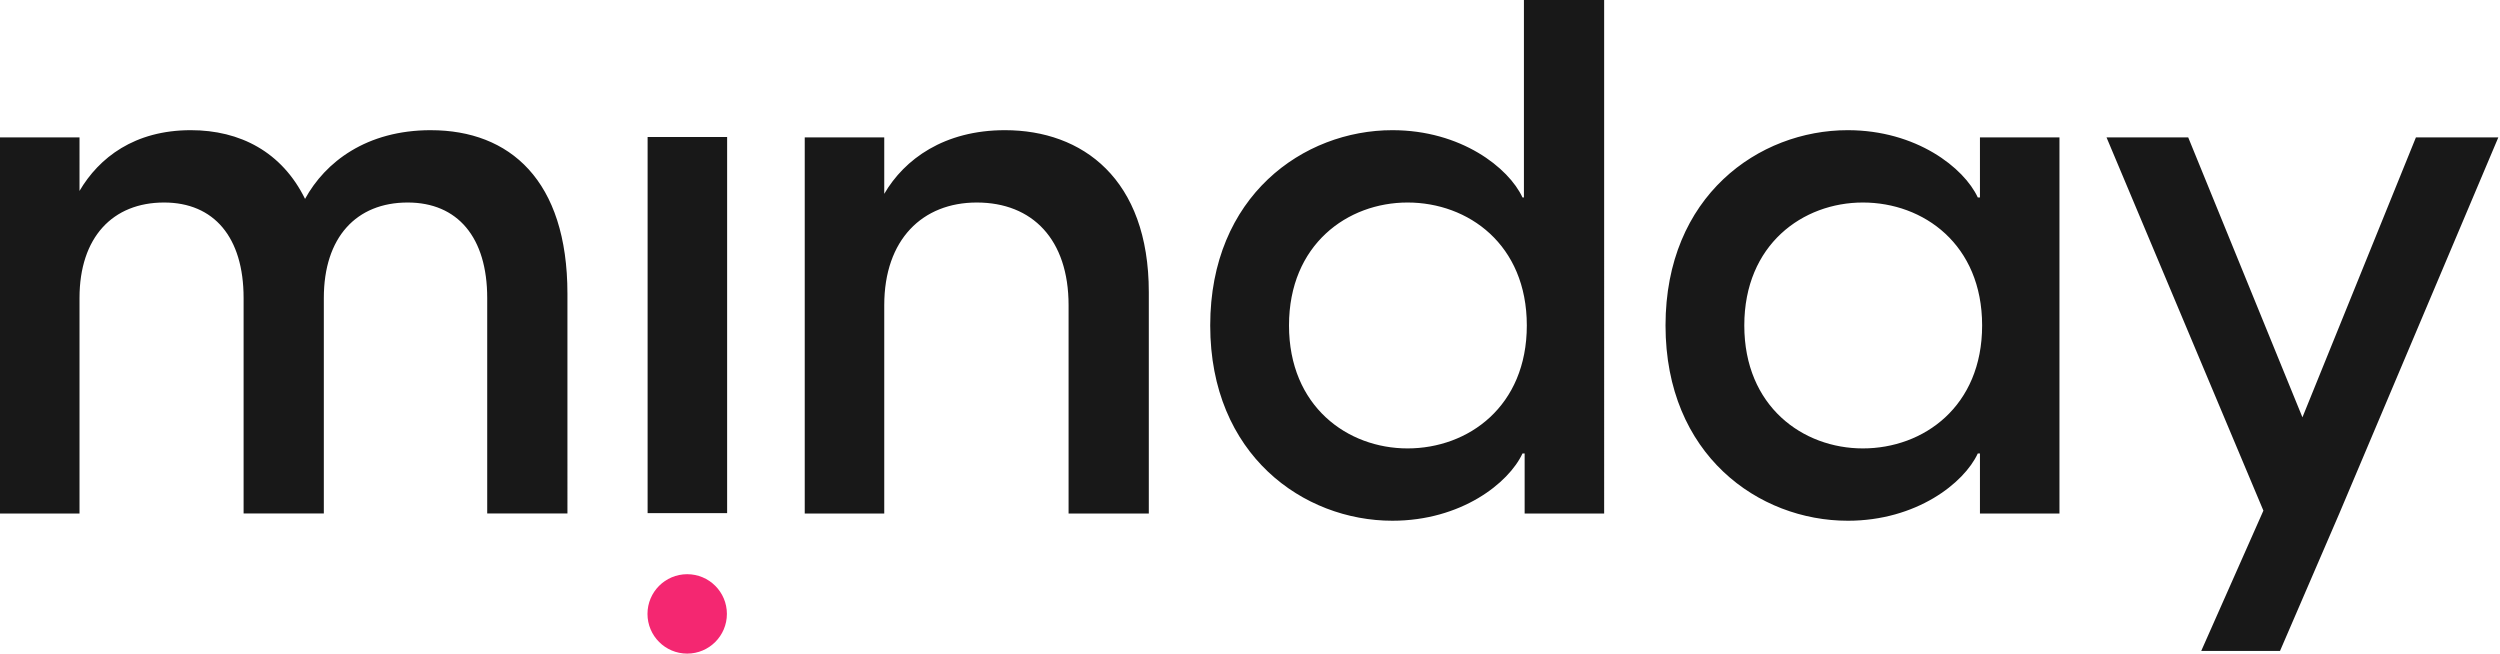 <svg width="153" height="40" viewBox="0 0 153 40" fill="none" xmlns="http://www.w3.org/2000/svg">
    <path d="M26.366 7.967c-3.937 0-6.459 1.948-7.697 4.205-1.416-2.877-3.982-4.205-6.99-4.205-3.45 0-5.618 1.682-6.813 3.718V8.41H0v23.017h4.866v-13.19c0-3.719 2.035-5.843 5.176-5.843 3.053 0 4.866 2.124 4.866 5.842v13.19h4.91v-13.19c0-3.718 1.991-5.842 5.132-5.842 3.053 0 4.867 2.124 4.867 5.842v13.19h4.91V17.972c0-6.95-3.539-10.004-8.361-10.004zM39.633 8.386H44.5v23.017h-4.866V8.386zM61.504 7.967c-3.716 0-6.15 1.77-7.388 3.896V8.41H49.25v23.017h4.866V18.679c0-4.028 2.345-6.285 5.662-6.285 3.407 0 5.619 2.257 5.619 6.285v12.748h4.91V17.882c0-6.949-4.07-9.915-8.803-9.915zM93.264 0v12.084h-.088c-.841-1.815-3.76-4.117-7.963-4.117-5.442 0-11.148 4.028-11.148 11.951 0 7.923 5.706 11.951 11.148 11.951 4.202 0 7.122-2.301 7.963-4.116h.132v3.674h4.866V0h-4.91zm-7.122 27.443c-3.672 0-7.255-2.567-7.255-7.525 0-4.957 3.583-7.524 7.255-7.524 3.716 0 7.299 2.567 7.299 7.524 0 4.958-3.583 7.525-7.3 7.525zM113.078 31.87c4.202 0 7.122-2.302 7.962-4.117h.133v3.674h4.866V8.41h-4.866v3.674h-.133c-.84-1.815-3.76-4.117-7.962-4.117-5.442 0-11.148 4.028-11.148 11.951 0 7.923 5.706 11.951 11.148 11.951zm.929-4.427c-3.672 0-7.256-2.567-7.256-7.525 0-4.957 3.584-7.524 7.256-7.524 3.716 0 7.299 2.567 7.299 7.524 0 4.958-3.583 7.525-7.299 7.525zM147.854 8.41l-6.945 17.13-6.99-17.13h-4.999l9.6 22.84-3.805 8.587h4.822l3.628-8.41 9.732-23.017h-5.043z" fill="#181818"/>
    <circle cx="42.056" cy="37.571" r="2.43" fill="#F42771"/>
</svg>
